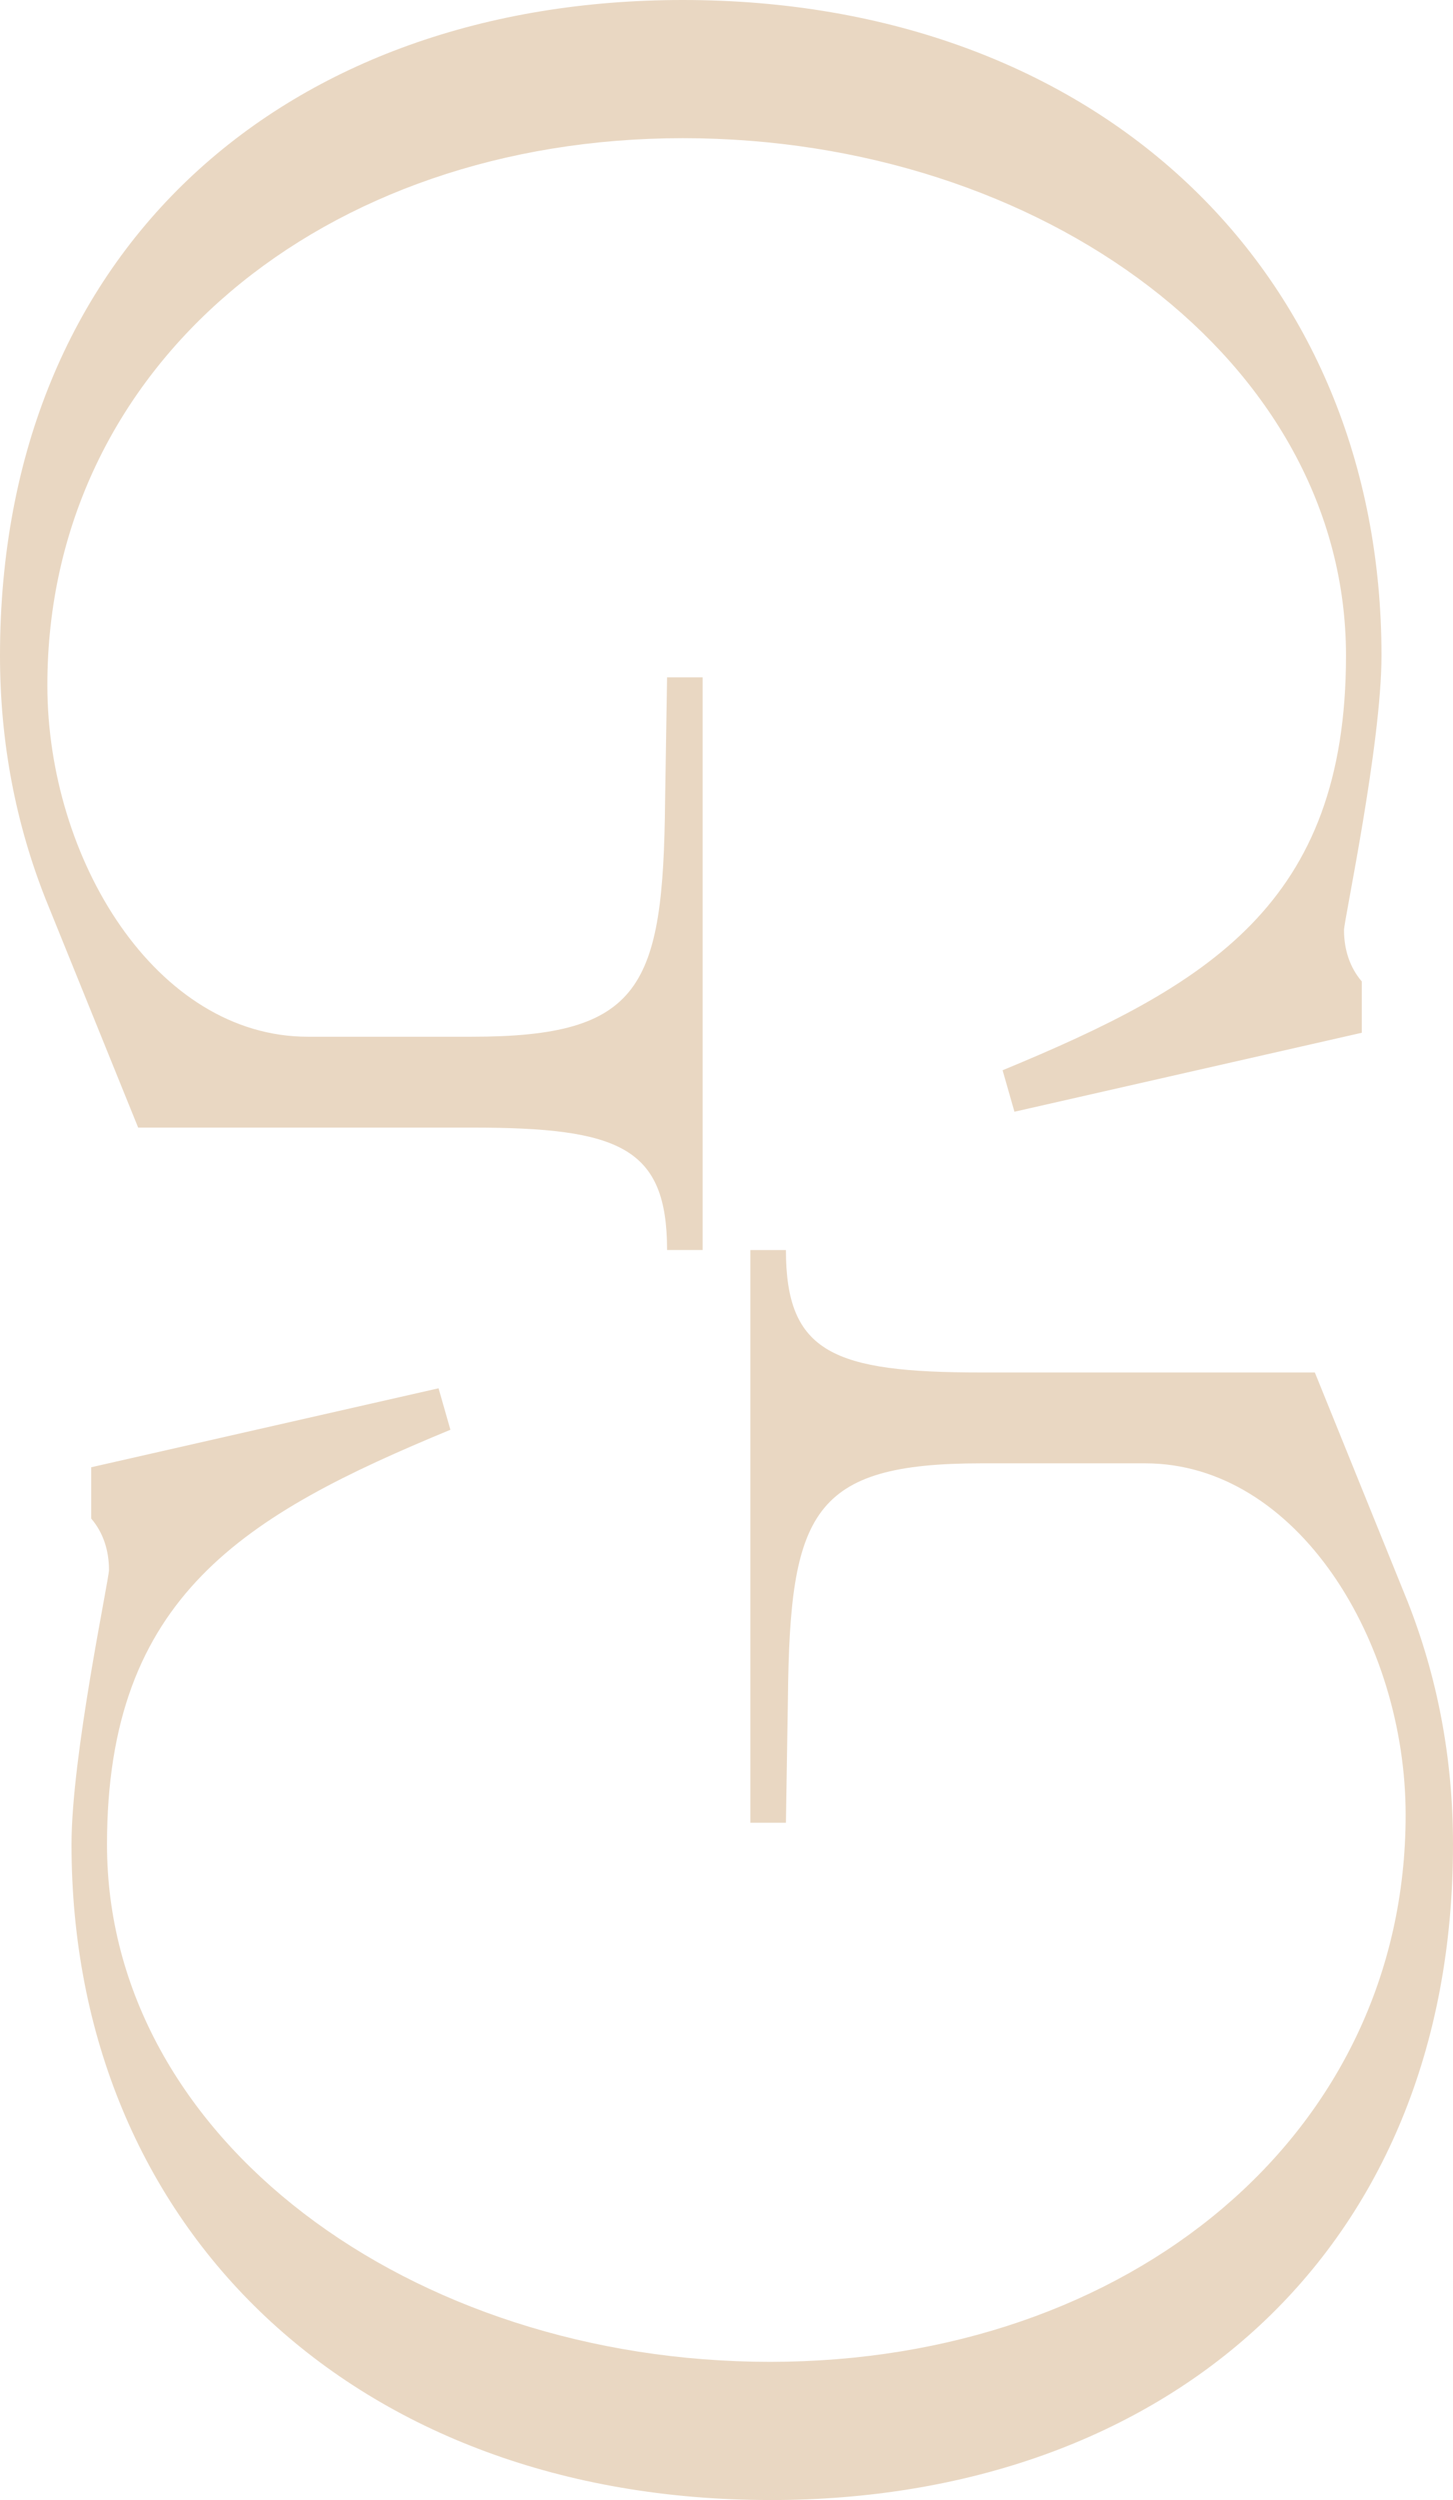 <?xml version="1.0" encoding="UTF-8"?>
<svg id="Ebene_1" data-name="Ebene 1" xmlns="http://www.w3.org/2000/svg" viewBox="0 0 344.24 591.96">
  <defs>
    <style>
      .cls-1 {
        fill: #e9d7c2;
      }
    </style>
  </defs>
  <path class="cls-1" d="M161.78,0c98.19,0,165.52,64.06,165.52,155.24,0,21.04-8.88,62.66-8.88,64.99,0,4.67,1.4,8.88,4.21,12.16v12.15l-82.29,18.7-2.81-9.82c48.63-20.11,81.36-39.27,81.36-98.19,0-69.67-72.01-122.51-157.11-122.51S11.22,86.5,11.22,162.25c0,41.15,25.72,83.23,61.72,83.23h38.81c40.21,0,45.36-11.69,45.82-55.64l.47-29.46h8.42v135.6h-8.42c0-24.31-11.22-28.99-46.29-28.99H32.73l-21.98-54.24C3.74,194.98,0,175.81,0,155.24,0,58.45,68.27,0,161.78,0Z"/>
  <path class="cls-1" d="M182.46,591.96c-98.19,0-165.52-64.06-165.52-155.24,0-21.04,8.88-62.66,8.88-64.99,0-4.67-1.4-8.88-4.21-12.16v-12.15l82.29-18.7,2.81,9.82c-48.63,20.11-81.36,39.27-81.36,98.19,0,69.67,72.01,122.51,157.11,122.51s150.56-53.77,150.56-129.52c0-41.15-25.72-83.23-61.72-83.23h-38.81c-40.21,0-45.36,11.69-45.82,55.64l-.47,29.46h-8.42v-135.6h8.42c0,24.31,11.22,28.99,46.29,28.99h79.02l21.98,54.24c7.01,17.77,10.75,36.94,10.75,57.51,0,96.79-68.27,155.24-161.78,155.24Z"/>
</svg>
